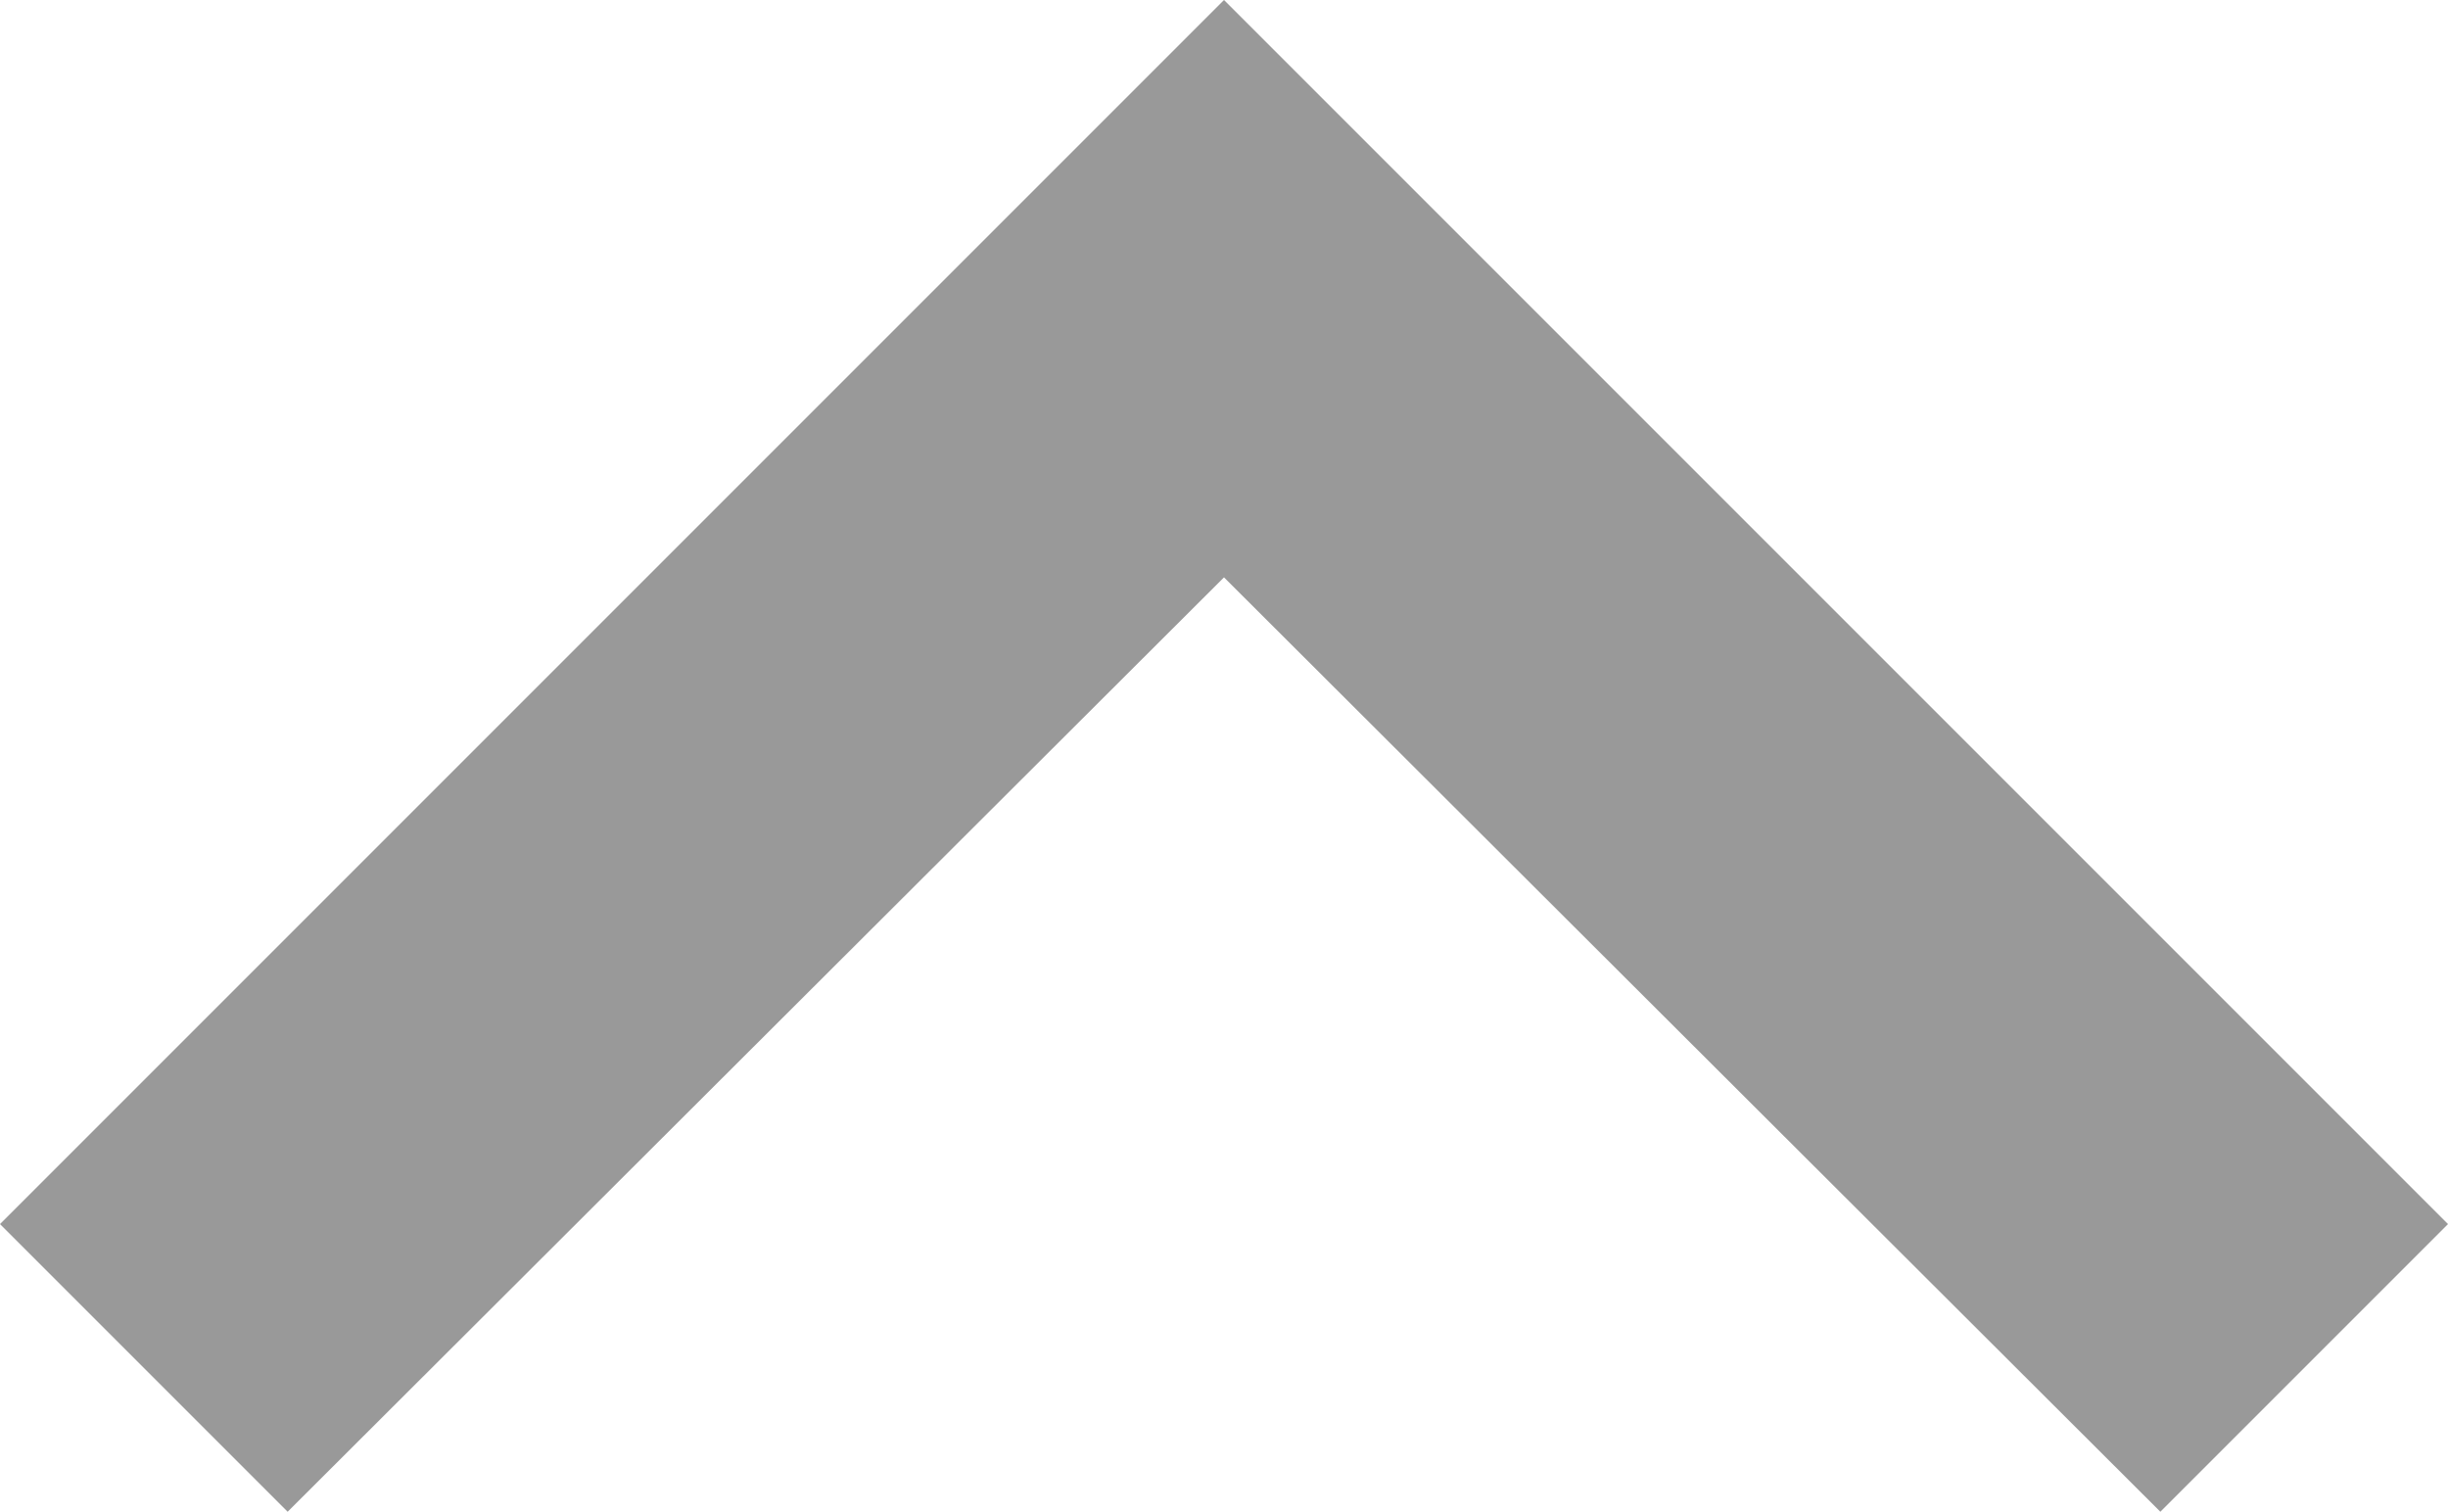<svg xmlns="http://www.w3.org/2000/svg" width="18" height="11.115" viewBox="0 0 18 11.115">
  <path id="Icon_material-keyboard-arrow-right" data-name="Icon material-keyboard-arrow-right" d="M0,2.115,6.87,9,0,15.885,2.115,18l9-9-9-9Z" transform="translate(0 11.115) rotate(-90)" fill="#999"/>
</svg>
